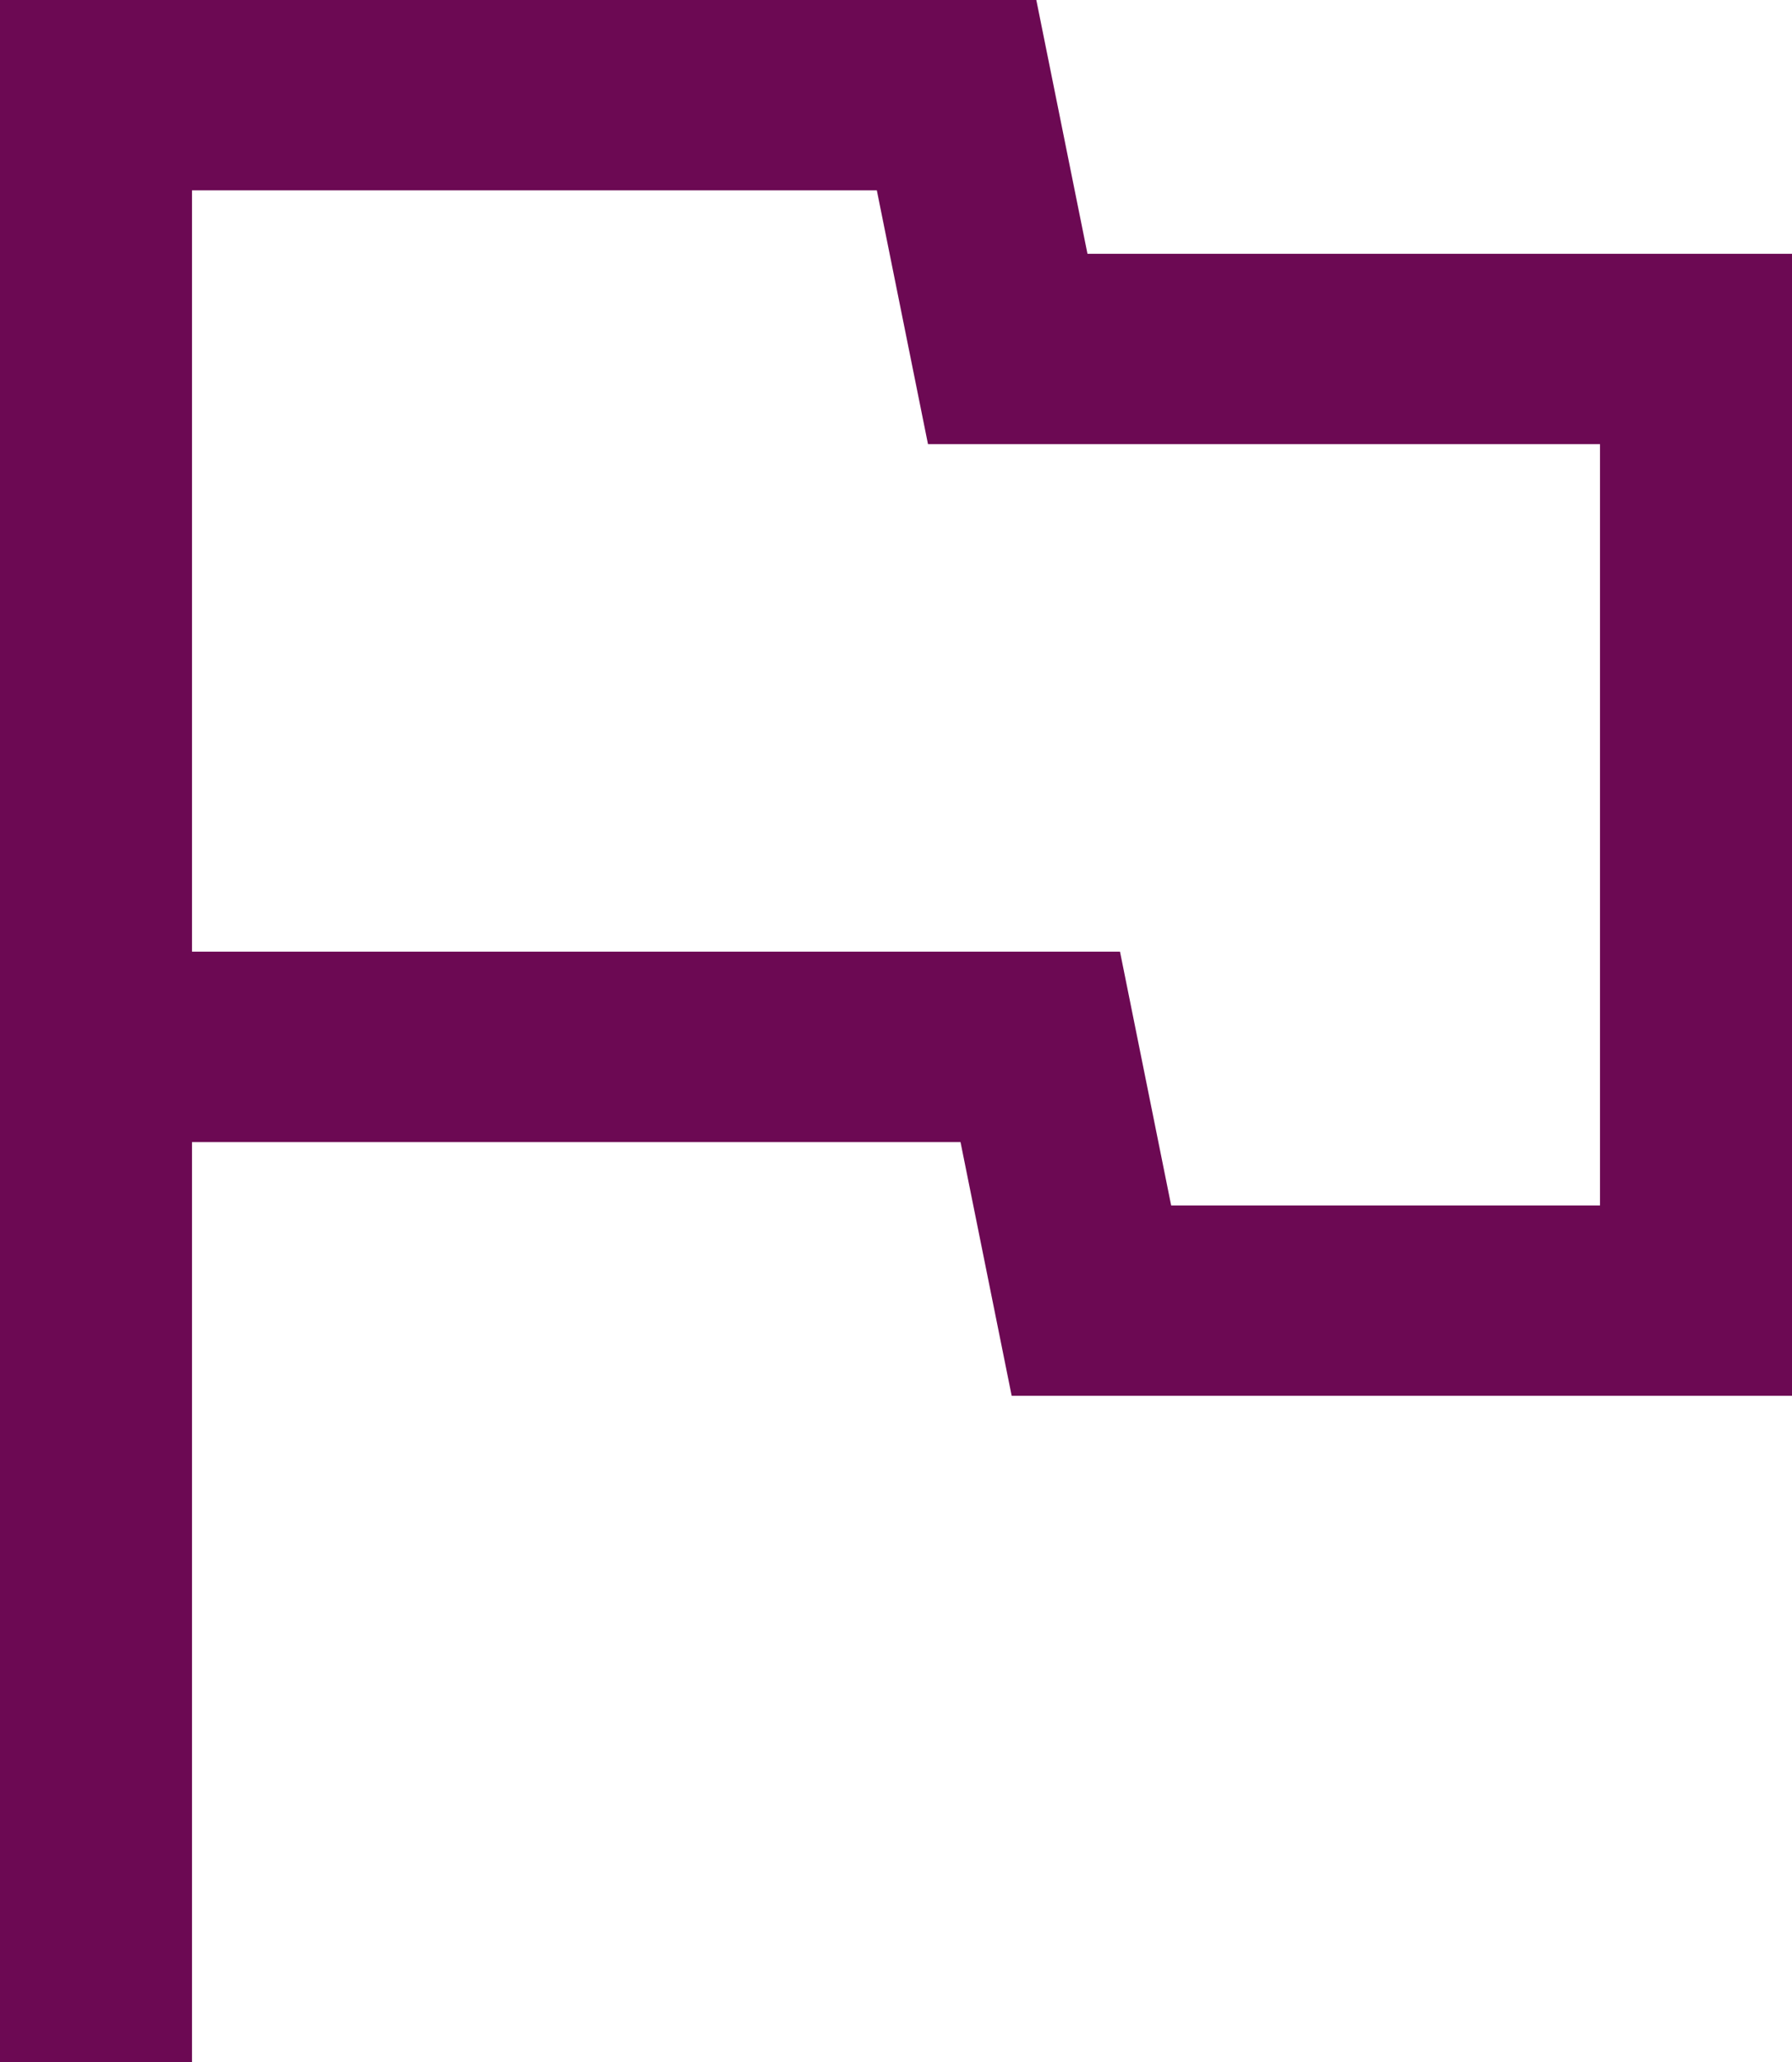 <svg width="20" height="23" viewBox="0 0 20 23" fill="none" xmlns="http://www.w3.org/2000/svg">
<path d="M0 23V0H11.566L12.137 2.831H20V15.569H11.291L10.72 12.739H2.143V23H0ZM13.071 13.446H17.857V4.954H10.357L9.786 2.123H2.143V10.615H12.5L13.071 13.446Z" fill="#6C0953"/>
</svg>
